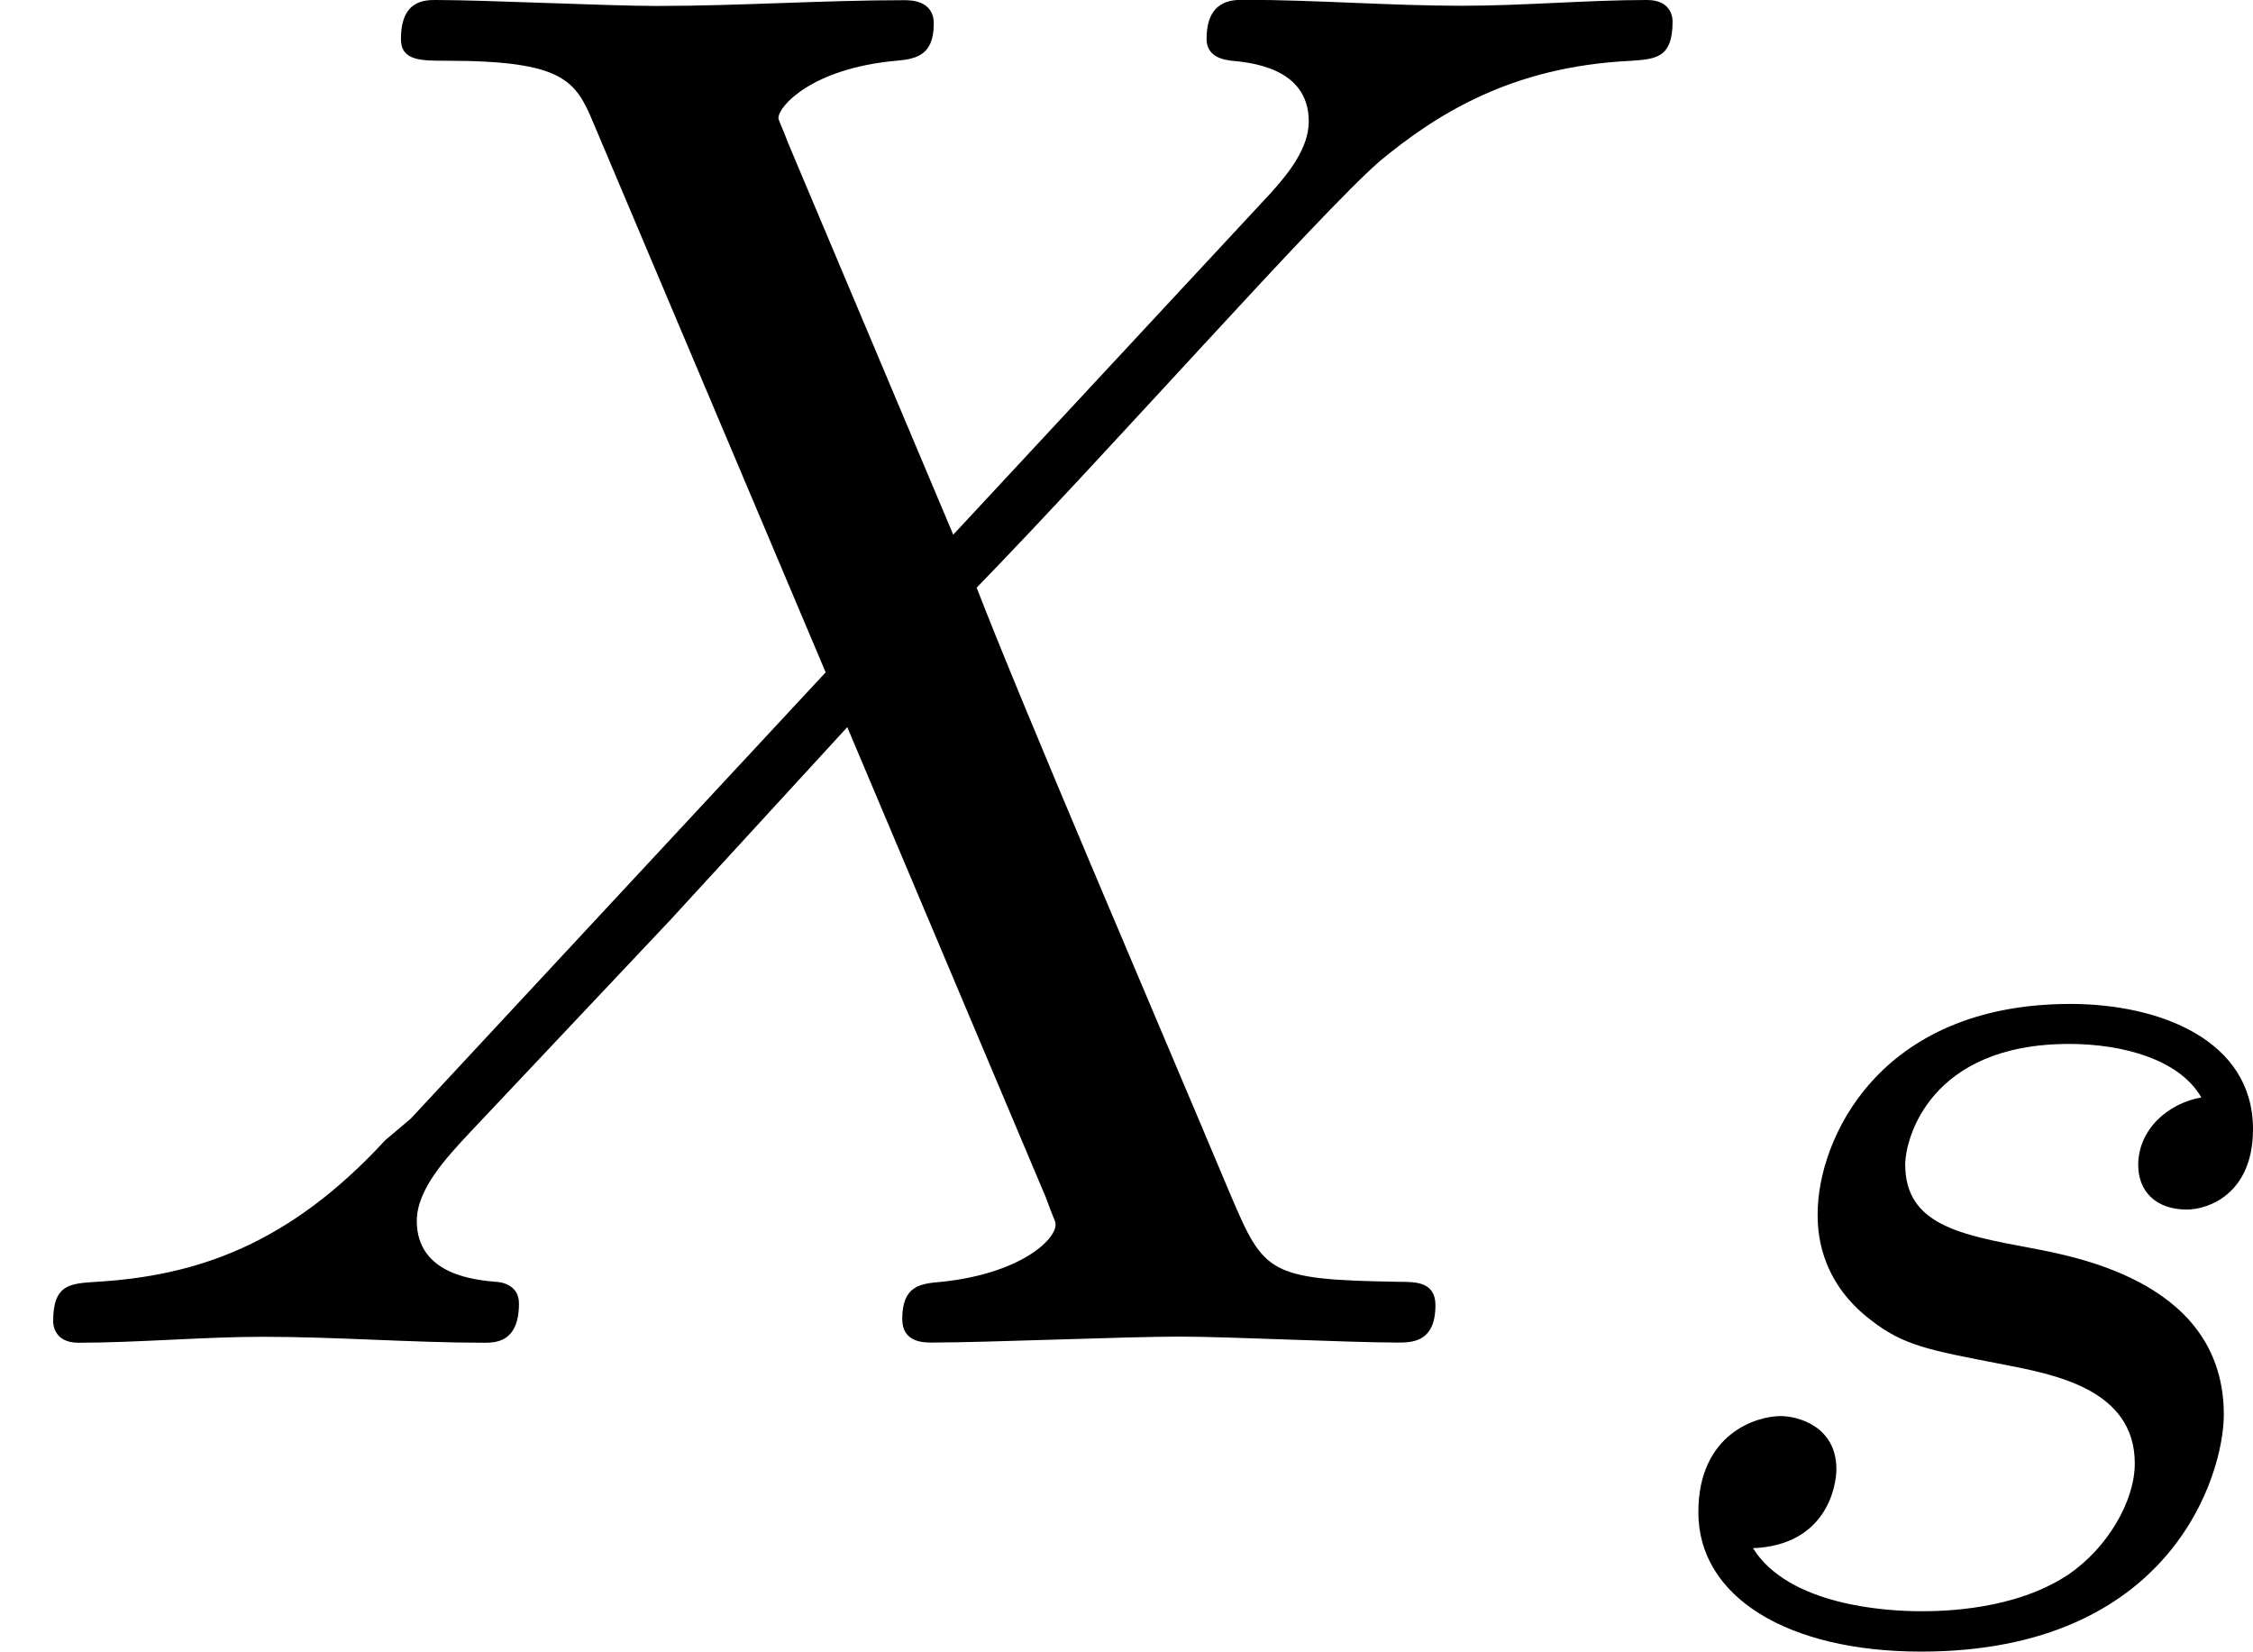 <svg height="15.336" viewBox="53.798 57.787 12.503 9.167" width="20.917" xmlns="http://www.w3.org/2000/svg" xmlns:xlink="http://www.w3.org/1999/xlink"><defs><path d="M3.212-2.997c-.183.032-.35.176-.35.375 0 .143.095.247.27.247.12 0 .367-.088.367-.446 0-.496-.52-.695-1.013-.695-1.068 0-1.403.757-1.403 1.164 0 .08 0 .365.295.59.182.142.318.166.732.246.28.055.733.135.733.55 0 .207-.15.47-.374.62-.294.193-.685.2-.812.2-.19 0-.733-.03-.933-.35.407-.016.463-.343.463-.438 0-.24-.216-.295-.31-.295-.13 0-.456.095-.456.534 0 .47.495.773 1.236.773 1.387 0 1.68-.98 1.68-1.315 0-.718-.78-.87-1.074-.925-.383-.072-.694-.127-.694-.462 0-.144.136-.67.91-.67.302 0 .612.088.732.295z" id="g0-115"/><path d="M5.29-4.484l-.915-2.17c-.033-.088-.055-.13-.055-.142 0-.066.185-.273.644-.317.11-.01.218-.022.218-.207 0-.13-.13-.13-.164-.13-.447 0-.916.032-1.374.032-.273 0-.95-.033-1.222-.033-.066 0-.197 0-.197.217 0 .12.11.12.25.12.656 0 .72.11.82.35L4.582-3.72 2.28-1.244l-.142.12c-.534.58-1.047.753-1.603.786-.142.01-.24.01-.24.218 0 .01 0 .12.14.12.33 0 .69-.033 1.027-.033.403 0 .83.033 1.222.033.065 0 .196 0 .196-.218 0-.11-.11-.12-.13-.12-.1-.01-.437-.033-.437-.338 0-.175.163-.35.294-.49l1.113-1.18.982-1.07 1.102 2.61c.043.12.054.13.054.15 0 .09-.207.274-.633.318-.12.01-.218.022-.218.207 0 .13.12.13.164.13.306 0 1.07-.033 1.375-.033.273 0 .94.033 1.21.033.078 0 .21 0 .21-.207 0-.13-.11-.13-.198-.13-.73-.012-.752-.045-.938-.48C6.403-1.834 5.672-3.536 5.42-4.19c.742-.763 1.887-2.06 2.236-2.366.317-.262.73-.524 1.386-.557.14-.01.24-.01.24-.218 0-.012 0-.12-.142-.12-.327 0-.687.032-1.026.032-.403 0-.818-.033-1.21-.033-.066 0-.208 0-.208.217 0 .077.055.11.13.12.1.01.437.033.437.338 0 .153-.12.295-.207.393L5.29-4.484z" id="g1-88"/></defs><g id="page1"><use x="53.798" xlink:href="#g1-88" y="65.238"/><use x="62.802" xlink:href="#g0-115" y="66.874"/></g><script type="text/ecmascript">if(window.parent.postMessage)window.parent.postMessage(&quot;2.15312|15.68736|11.50167|&quot;+window.location,&quot;*&quot;);</script></svg>